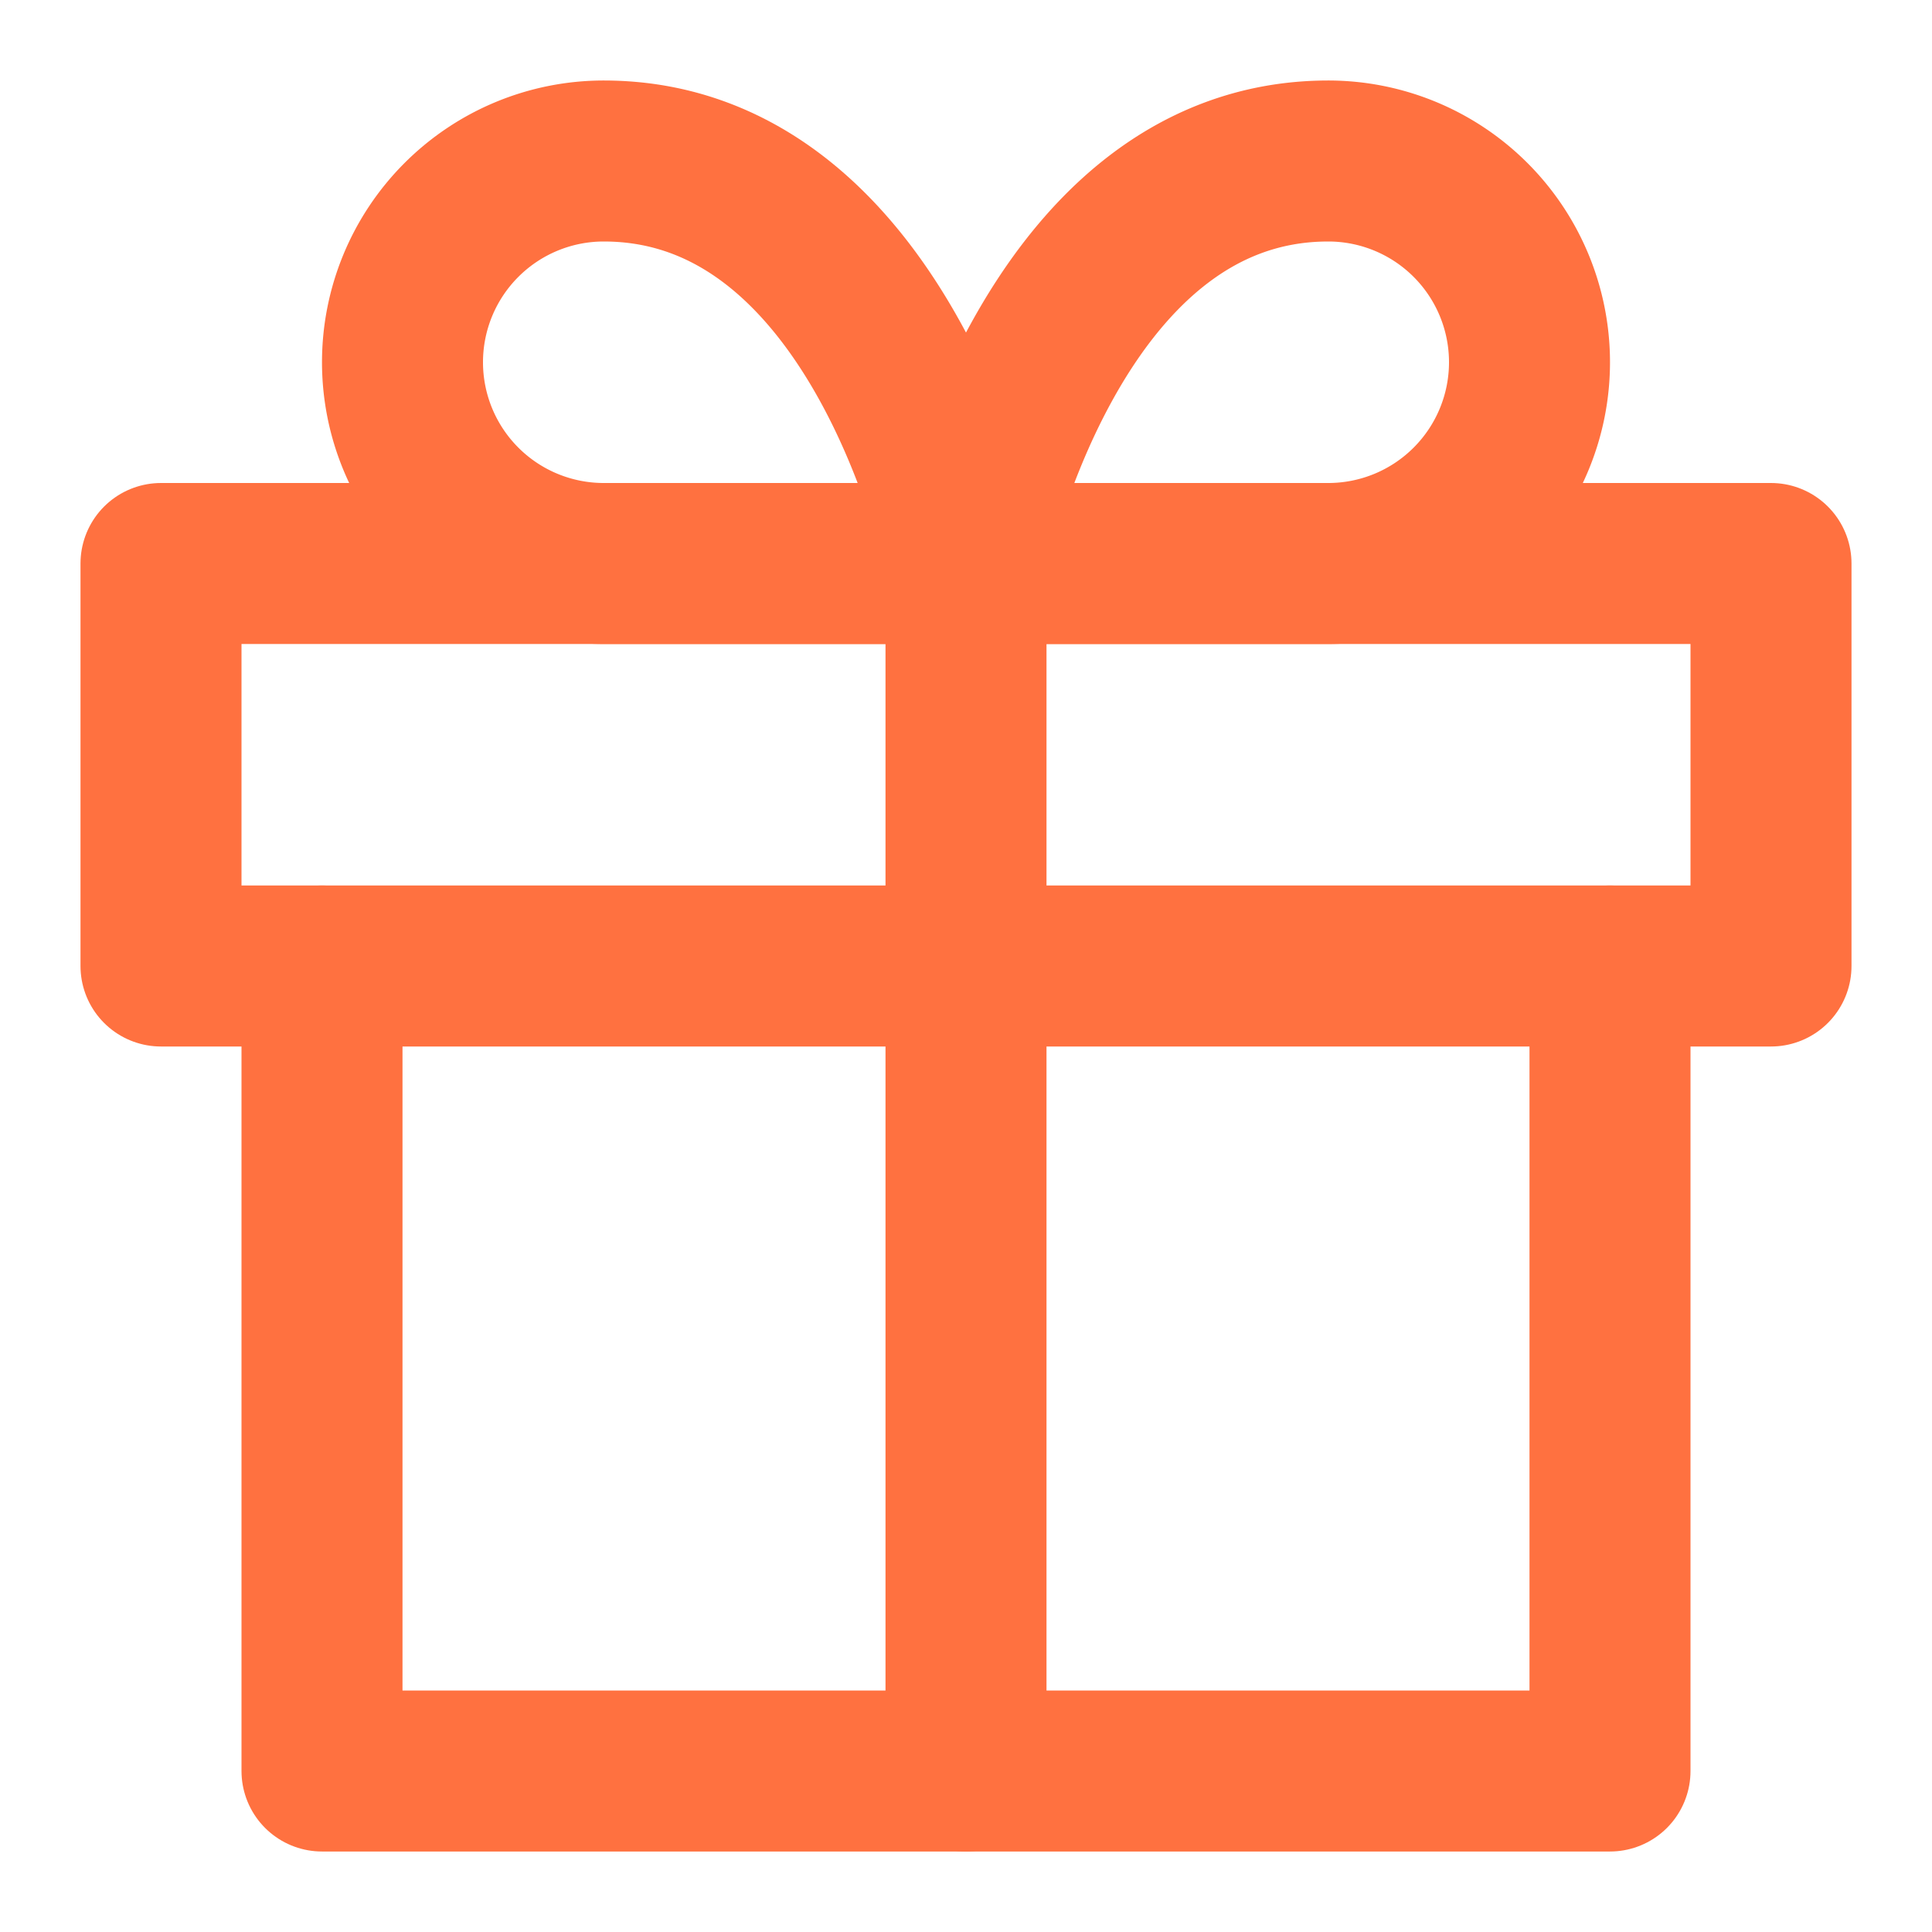 <svg xmlns="http://www.w3.org/2000/svg" width="24" height="24" viewBox="0 0 24 24" fill="none" stroke="#FF7140" stroke-width="2" stroke-linecap="round" stroke-linejoin="round">
  <path d="M20 12v10H4V12"></path>
  <path d="M2 7h20v5H2z"></path>
  <path d="M12 22V7"></path>
  <path d="M12 7H7.5a2.5 2.5 0 0 1 0-5C11 2 12 7 12 7z"></path>
  <path d="M12 7h4.5a2.5 2.5 0 0 0 0-5C13 2 12 7 12 7z"></path>
</svg>